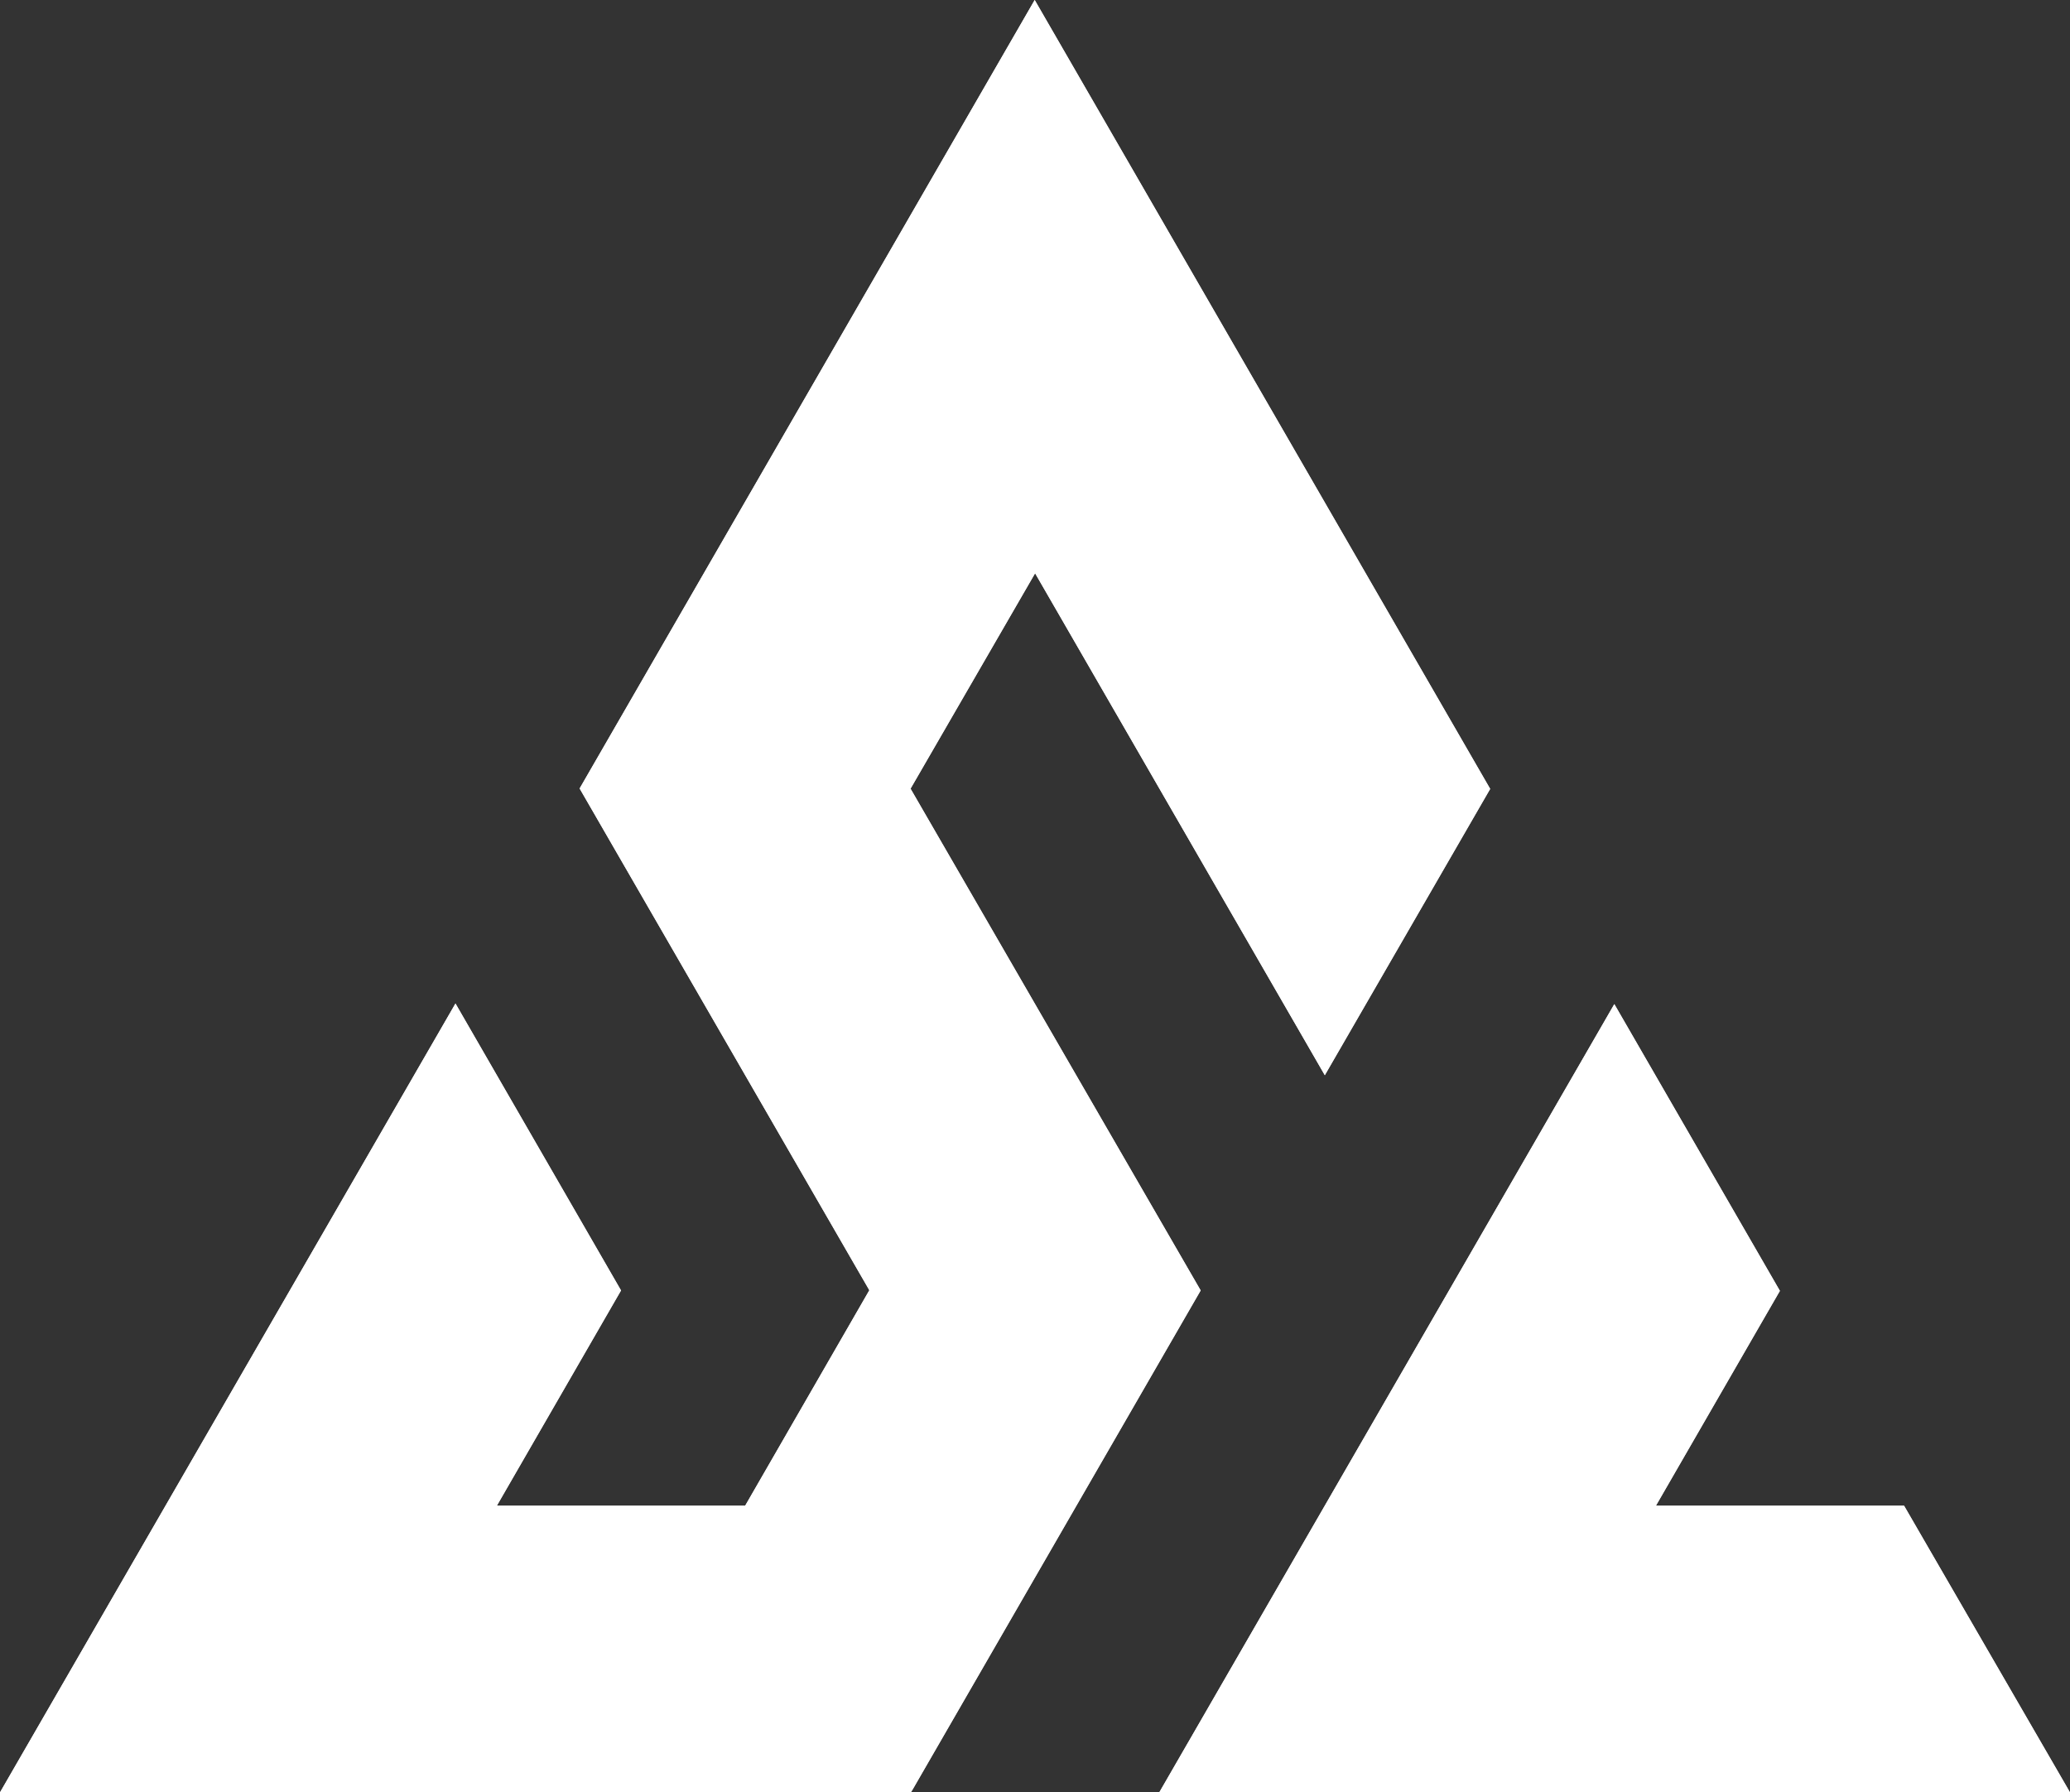 <?xml version="1.0" encoding="UTF-8"?>
<svg id="_レイヤー_2" data-name="レイヤー 2" xmlns="http://www.w3.org/2000/svg" viewBox="0 0 102.53 88.77">
  <rect x="0" y="0" width="102.53" height="88.77" fill="#333333" stroke="none"/>
  <g id="_レイヤー_1-2" data-name="レイヤー 1">
    <g id="Layer_1" data-name="Layer 1">
      <g>
        <polygon points="0 88.77 45.11 88.77 45.19 88.65 59.47 63.91 45.1 39.06 51.27 28.39 65.62 53.25 73.81 39.07 51.25 0 28.71 39.05 43.06 63.9 36.91 74.57 24.61 74.57 30.76 63.91 22.56 49.7 0 88.77" style="fill: #fff; stroke-width: 0px;"/>
        <polygon points="57.42 88.77 102.53 88.77 94.31 74.57 82.02 74.57 88.16 63.93 79.96 49.73 57.42 88.77" style="fill: #fff; stroke-width: 0px;"/>
        <polygon points="0 88.77 45.11 88.77 45.19 88.65 59.47 63.91 45.1 39.06 51.27 28.39 65.62 53.25 73.81 39.07 51.25 0 28.71 39.05 43.06 63.9 36.91 74.57 24.61 74.57 30.76 63.91 22.56 49.7 0 88.77" style="fill: #fff; stroke-width: 0px;"/>
        <polygon points="57.42 88.77 102.53 88.77 94.31 74.57 82.02 74.57 88.16 63.93 79.96 49.73 57.42 88.77" style="fill: #fff; stroke-width: 0px;"/>
      </g>
    </g>
  </g>
</svg>